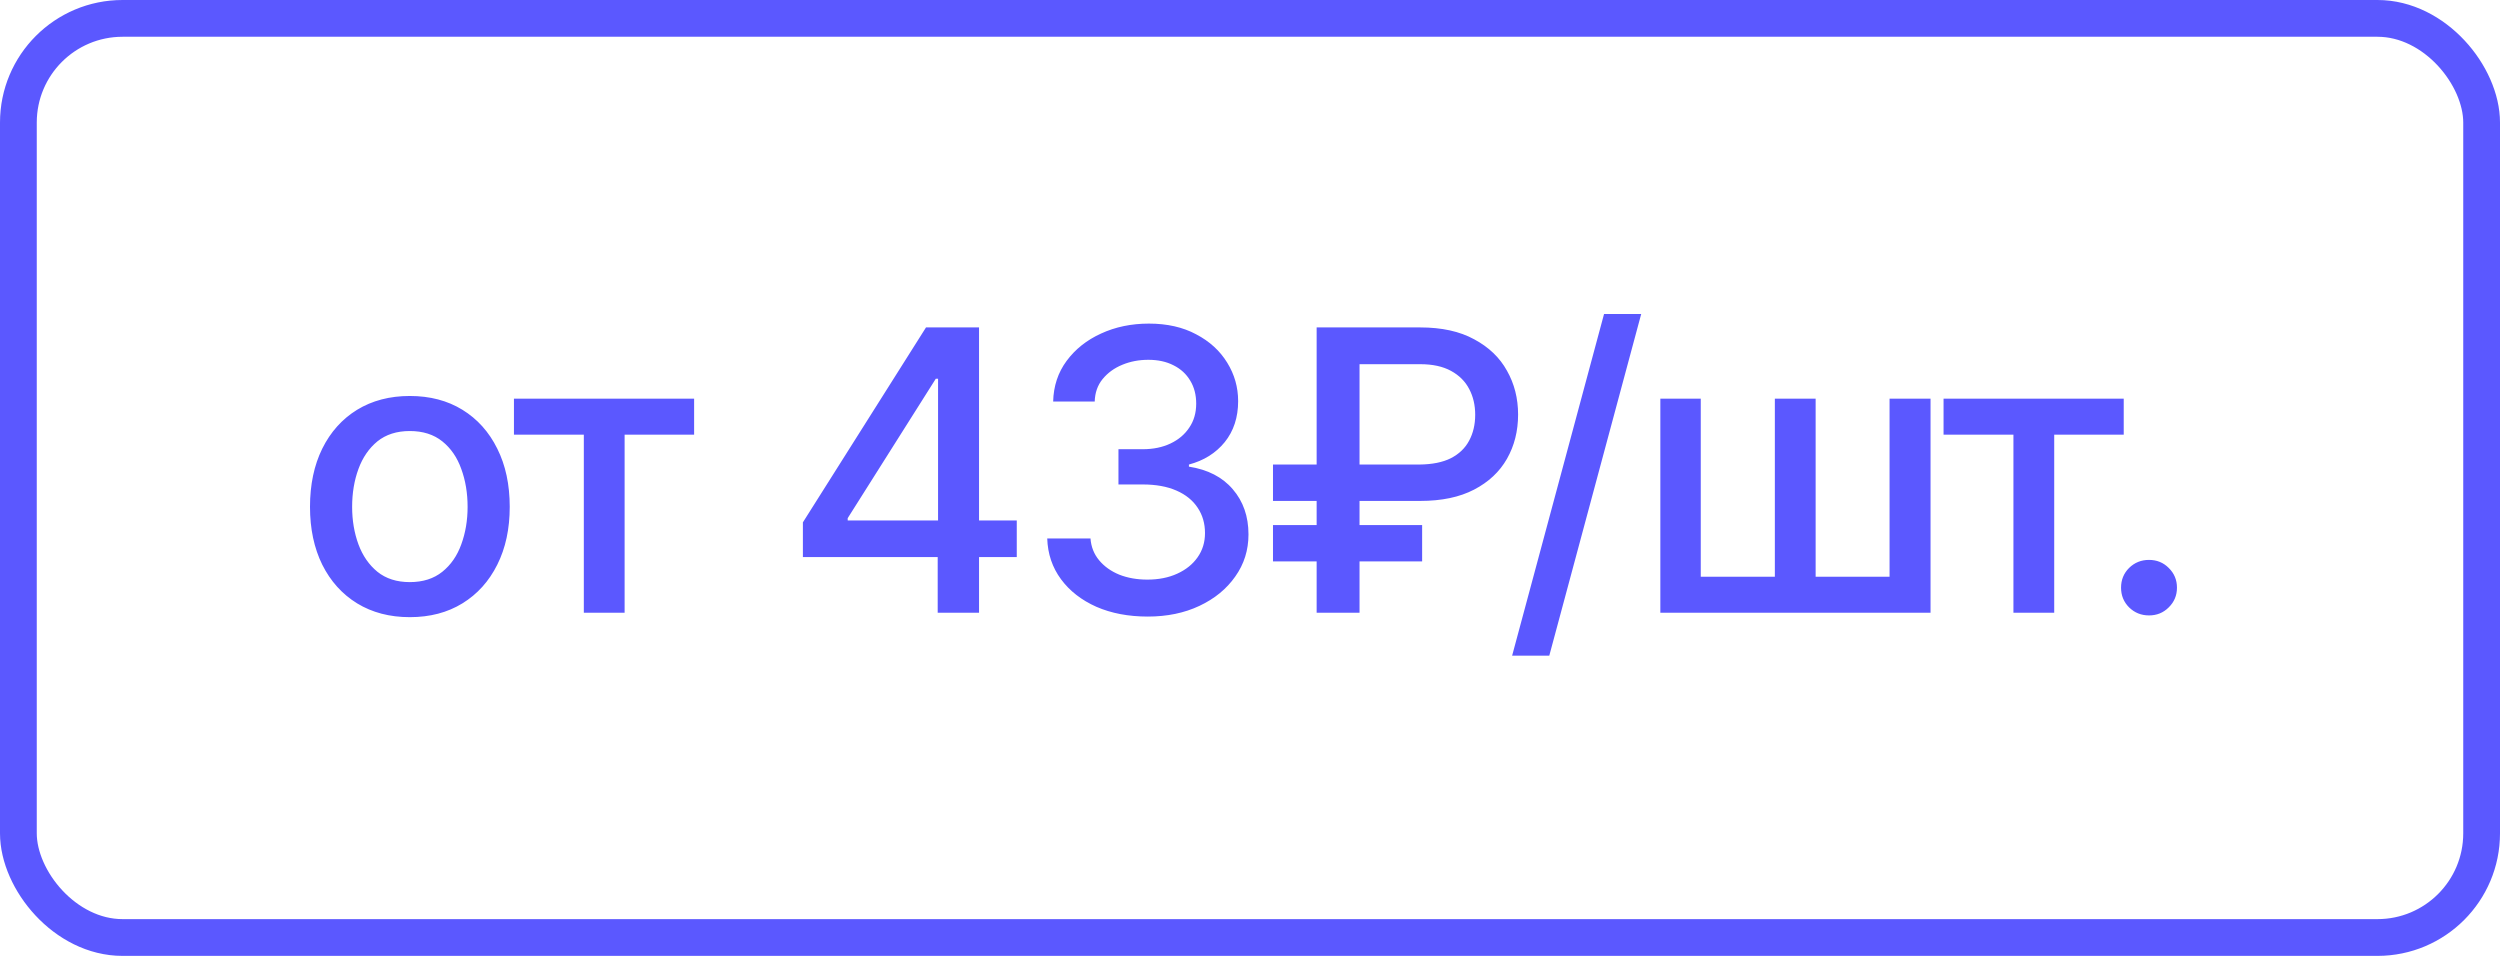 <?xml version="1.0" encoding="UTF-8"?> <svg xmlns="http://www.w3.org/2000/svg" width="102" height="39" viewBox="0 0 102 39" fill="none"><rect x="0.75" y="0.75" width="100.5" height="37.5" rx="4.25" stroke="#5B58FF" stroke-width="1.5"></rect><path d="M16.719 25.18C15.901 25.18 15.185 24.992 14.57 24.617C13.961 24.242 13.487 23.716 13.148 23.039C12.815 22.362 12.648 21.576 12.648 20.68C12.648 19.773 12.815 18.982 13.148 18.305C13.487 17.622 13.961 17.094 14.57 16.719C15.185 16.344 15.901 16.156 16.719 16.156C17.542 16.156 18.258 16.344 18.867 16.719C19.477 17.094 19.951 17.622 20.289 18.305C20.628 18.982 20.797 19.773 20.797 20.68C20.797 21.576 20.628 22.362 20.289 23.039C19.951 23.716 19.477 24.242 18.867 24.617C18.258 24.992 17.542 25.18 16.719 25.18ZM16.719 23.75C17.255 23.75 17.698 23.609 18.047 23.328C18.396 23.047 18.654 22.674 18.82 22.211C18.992 21.742 19.078 21.232 19.078 20.68C19.078 20.117 18.992 19.602 18.82 19.133C18.654 18.664 18.396 18.289 18.047 18.008C17.698 17.727 17.255 17.586 16.719 17.586C16.188 17.586 15.747 17.727 15.398 18.008C15.055 18.289 14.797 18.664 14.625 19.133C14.453 19.602 14.367 20.117 14.367 20.68C14.367 21.232 14.453 21.742 14.625 22.211C14.797 22.674 15.055 23.047 15.398 23.328C15.747 23.609 16.188 23.75 16.719 23.75ZM20.969 17.734V16.266H28.32V17.734H25.484V25H23.82V17.734H20.969ZM32.758 22.727V21.312L37.781 13.359H38.898V15.453H38.18L34.586 21.141V21.234H41.484V22.727H32.758ZM38.258 25V22.297L38.273 21.648V13.359H39.945V25H38.258ZM46.828 25.156C46.042 25.156 45.344 25.023 44.734 24.758C44.125 24.487 43.643 24.112 43.289 23.633C42.935 23.154 42.747 22.599 42.727 21.969H44.492C44.518 22.312 44.635 22.609 44.844 22.859C45.052 23.109 45.325 23.305 45.664 23.445C46.008 23.581 46.391 23.648 46.812 23.648C47.271 23.648 47.677 23.568 48.031 23.406C48.385 23.245 48.661 23.023 48.859 22.742C49.062 22.456 49.164 22.125 49.164 21.75C49.164 21.359 49.065 21.016 48.867 20.719C48.669 20.417 48.38 20.182 48 20.016C47.62 19.849 47.161 19.766 46.625 19.766H45.633V18.328H46.625C47.052 18.328 47.43 18.25 47.758 18.094C48.086 17.938 48.341 17.721 48.523 17.445C48.711 17.169 48.805 16.844 48.805 16.469C48.805 16.109 48.724 15.797 48.562 15.531C48.401 15.26 48.175 15.052 47.883 14.906C47.591 14.755 47.247 14.68 46.852 14.68C46.471 14.68 46.117 14.747 45.789 14.883C45.461 15.018 45.193 15.213 44.984 15.469C44.781 15.719 44.675 16.023 44.664 16.383H42.969C42.984 15.753 43.167 15.2 43.516 14.727C43.87 14.247 44.339 13.875 44.922 13.609C45.51 13.338 46.161 13.203 46.875 13.203C47.62 13.203 48.263 13.349 48.805 13.641C49.352 13.927 49.773 14.312 50.07 14.797C50.367 15.276 50.516 15.8 50.516 16.367C50.516 17.029 50.333 17.586 49.969 18.039C49.604 18.487 49.117 18.792 48.508 18.953V19.039C49.279 19.159 49.875 19.466 50.297 19.961C50.724 20.456 50.938 21.07 50.938 21.805C50.938 22.445 50.758 23.018 50.398 23.523C50.044 24.029 49.557 24.427 48.938 24.719C48.323 25.01 47.62 25.156 46.828 25.156ZM57.945 20.438H51.938V18.953H57.914C58.435 18.948 58.862 18.862 59.195 18.695C59.529 18.523 59.776 18.287 59.938 17.984C60.104 17.677 60.188 17.323 60.188 16.922C60.188 16.531 60.107 16.182 59.945 15.875C59.784 15.562 59.536 15.315 59.203 15.133C58.87 14.95 58.45 14.859 57.945 14.859H55.469V25H53.719V13.359H57.945C58.825 13.359 59.56 13.521 60.148 13.844C60.742 14.162 61.188 14.588 61.484 15.125C61.786 15.656 61.938 16.253 61.938 16.914C61.938 17.586 61.786 18.188 61.484 18.719C61.182 19.25 60.734 19.669 60.141 19.977C59.552 20.284 58.82 20.438 57.945 20.438ZM58.023 21.422V22.906H51.938V21.422H58.023ZM66.961 12.812L63.211 26.75H61.695L65.445 12.812H66.961ZM67.742 16.266H69.391V23.531H72.414V16.266H74.078V23.531H77.094V16.266H78.766V25H67.742V16.266ZM79.297 17.734V16.266H86.648V17.734H83.812V25H82.148V17.734H79.297ZM87.68 25.109C87.362 25.109 87.091 25 86.867 24.781C86.648 24.562 86.539 24.294 86.539 23.977C86.539 23.659 86.648 23.391 86.867 23.172C87.091 22.953 87.362 22.844 87.68 22.844C87.997 22.844 88.266 22.953 88.484 23.172C88.708 23.391 88.82 23.659 88.82 23.977C88.82 24.294 88.708 24.562 88.484 24.781C88.266 25 87.997 25.109 87.68 25.109Z" fill="#5B58FF"></path></svg> 
